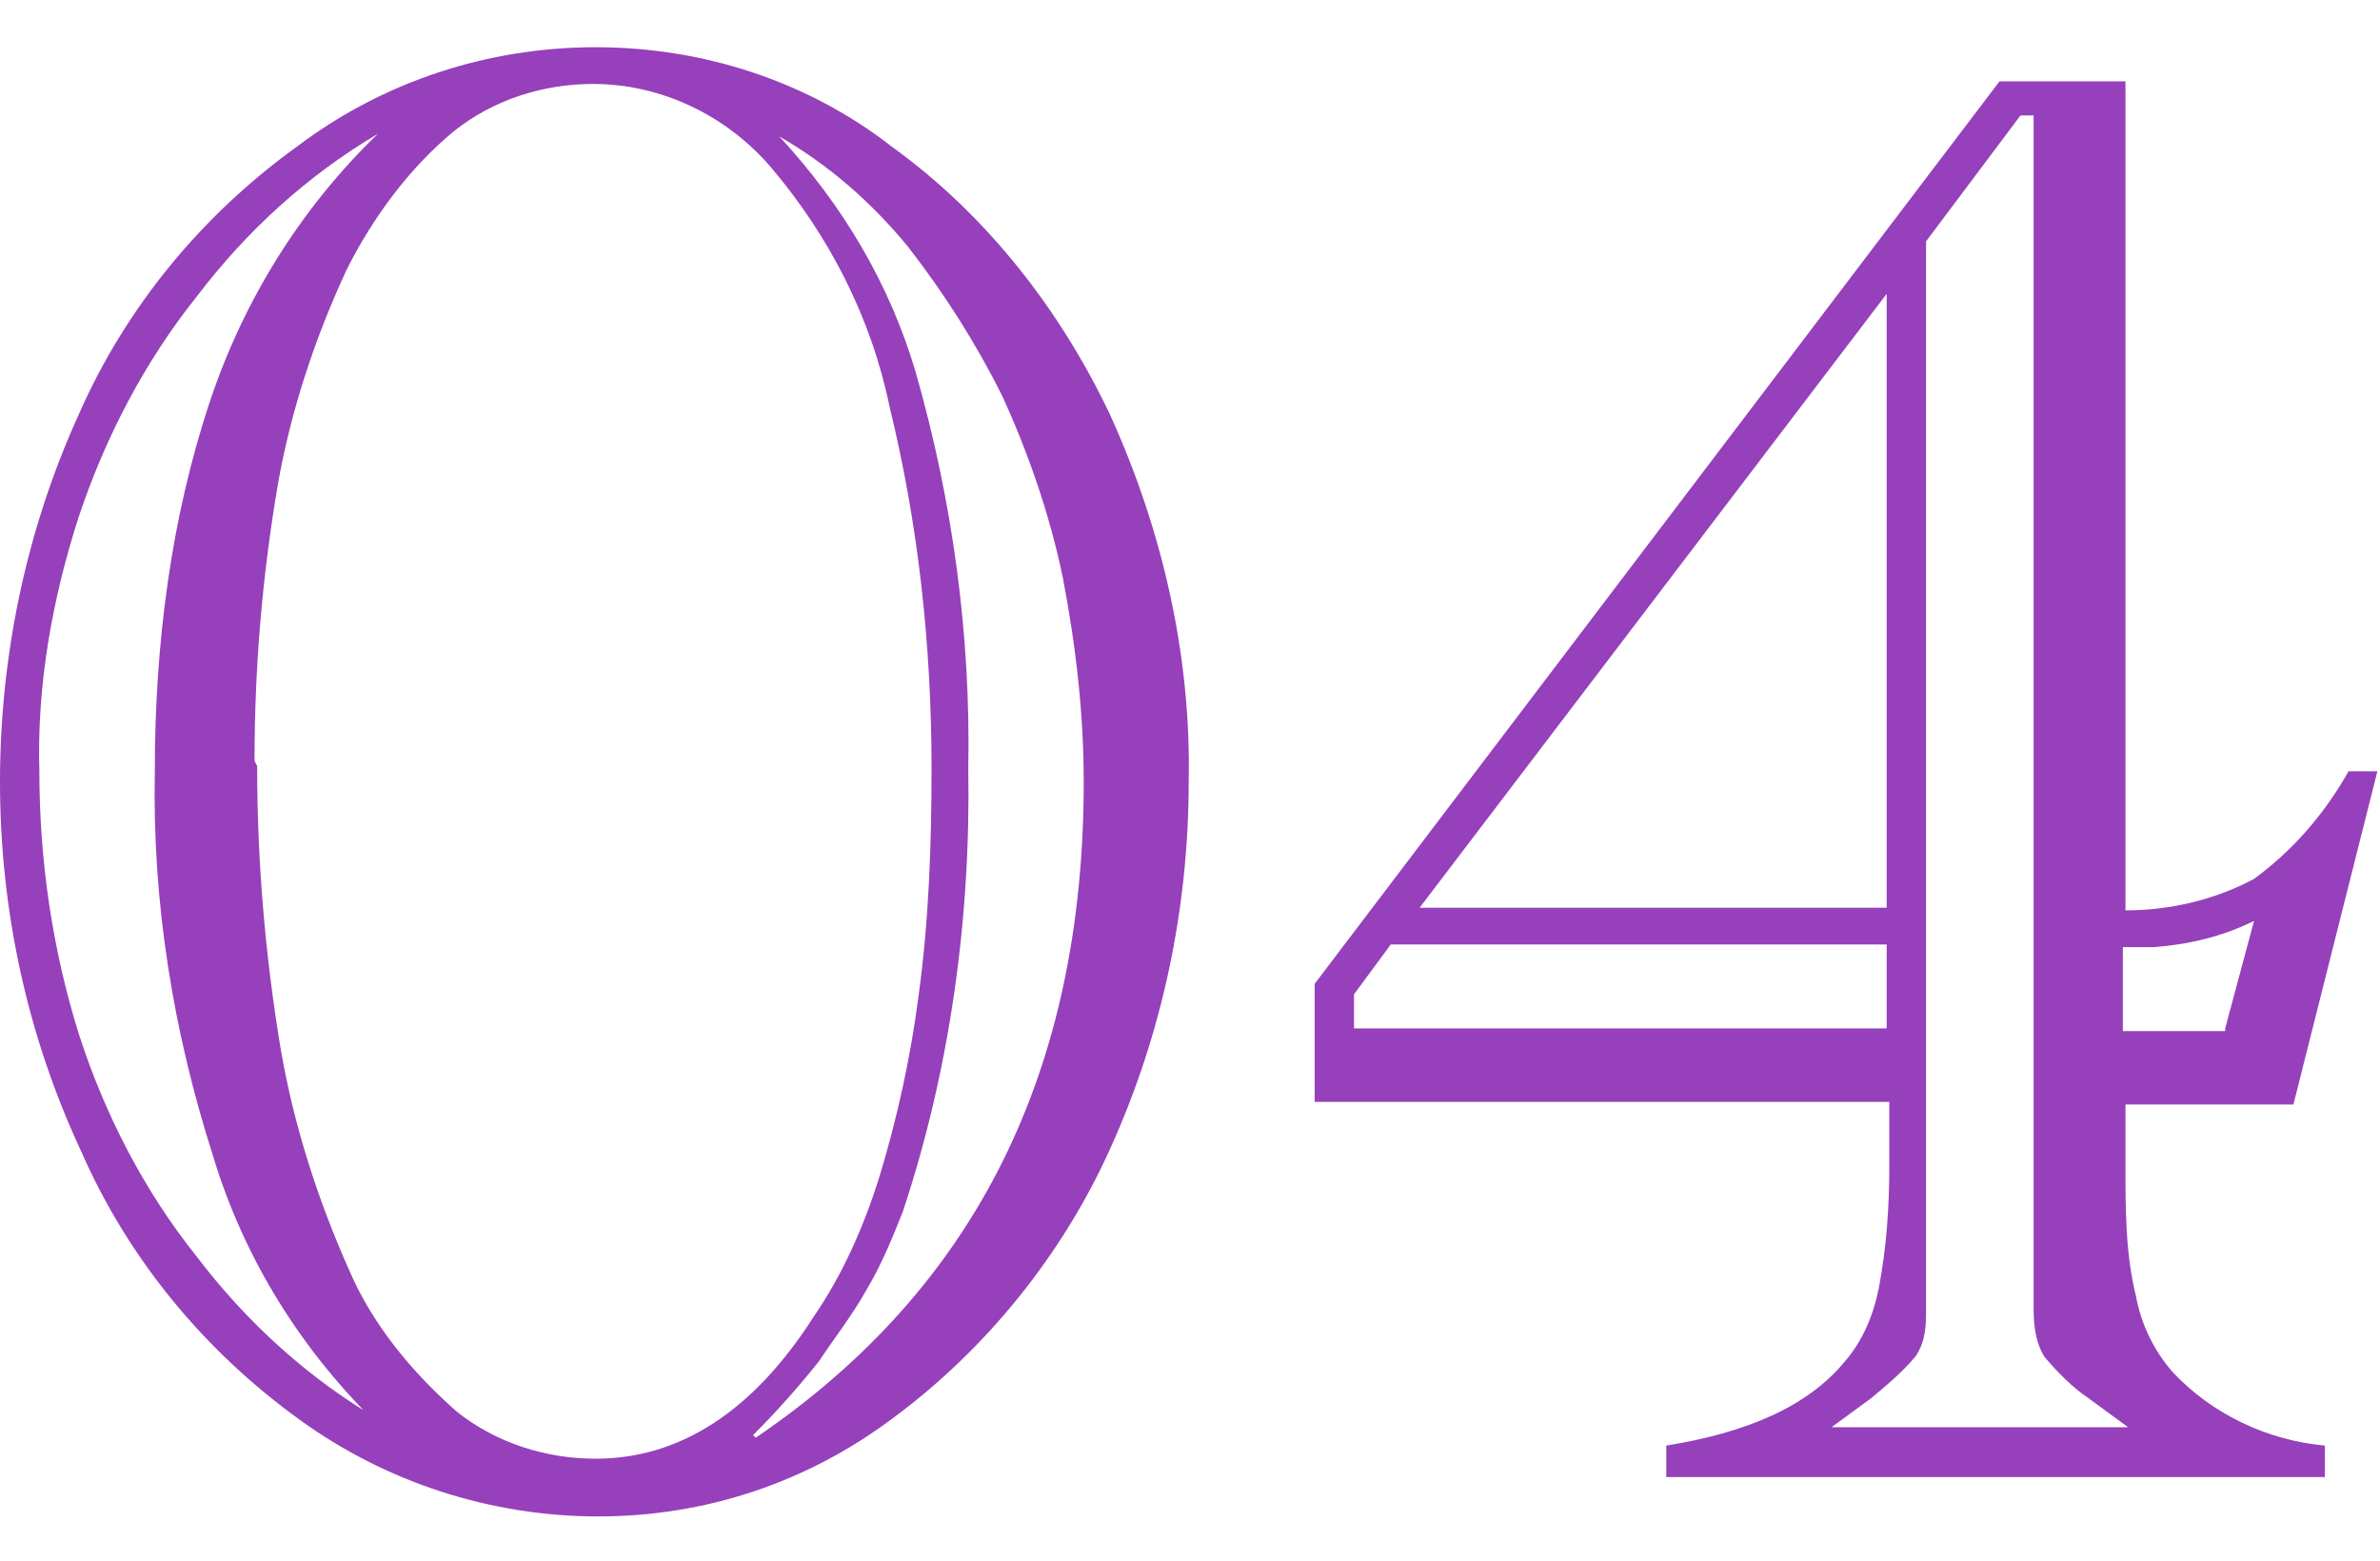<?xml version="1.0" encoding="UTF-8"?>
<svg id="_レイヤー_1" data-name="レイヤー_1" xmlns="http://www.w3.org/2000/svg" version="1.1" viewBox="0 0 90.7 59.5">
  <!-- Generator: Adobe Illustrator 29.7.1, SVG Export Plug-In . SVG Version: 2.1.1 Build 8)  -->
  <defs>
    <style>
      .st0 {
        fill: #9640bc;
      }
    </style>
  </defs>
  <path id="_パス_49" data-name="パス_49" class="st0" d="M0,29.8c0-4.8,1-9.6,3-14,1.8-4.1,4.7-7.6,8.3-10.2,3.3-2.5,7.3-3.8,11.4-3.8,4.1,0,8.1,1.3,11.3,3.8,3.6,2.6,6.4,6.2,8.3,10.2,2,4.4,3.1,9.2,3,14,0,4.8-1,9.6-3,14-1.8,4-4.7,7.6-8.2,10.2-3.3,2.5-7.2,3.8-11.3,3.8-4.1,0-8.1-1.3-11.4-3.7-3.6-2.6-6.5-6.1-8.3-10.2C1,39.4,0,34.6,0,29.8ZM9.8,29.2c0,3.6.3,7.2.9,10.8.5,2.9,1.4,5.7,2.6,8.4.9,2.1,2.4,3.9,4.1,5.4,1.5,1.2,3.4,1.8,5.3,1.8,3.2,0,6-1.8,8.3-5.4,1.1-1.6,1.9-3.4,2.5-5.3.7-2.3,1.2-4.6,1.5-6.9.4-2.9.5-5.8.5-8.7,0-4.7-.5-9.3-1.6-13.8-.7-3.4-2.3-6.5-4.5-9.1-1.7-2-4.2-3.2-6.8-3.2-1.9,0-3.8.6-5.3,1.8-1.7,1.4-3.1,3.3-4.1,5.3-1.2,2.6-2.1,5.3-2.6,8.1-.6,3.5-.9,7-.9,10.6h0ZM14.5,54.4c-3-2.9-5.2-6.4-6.4-10.4-1.5-4.7-2.3-9.6-2.2-14.6,0-4.8.6-9.6,2.1-14.1,1.3-3.9,3.5-7.4,6.4-10.2-2.7,1.6-5,3.7-6.9,6.2-2,2.5-3.5,5.4-4.5,8.4-1,3.1-1.6,6.4-1.5,9.7,0,3.4.5,6.8,1.5,10,1,3.1,2.5,6,4.5,8.5,1.9,2.5,4.3,4.7,7.1,6.3h0ZM28.8,54.8c8.4-5.7,12.5-14,12.5-25,0-2.6-.3-5.2-.8-7.8-.5-2.4-1.3-4.7-2.3-6.9-1-2-2.2-3.9-3.6-5.7-1.4-1.7-3-3.1-4.9-4.2,2.4,2.6,4.2,5.6,5.2,9,1.4,4.9,2.1,10,2,15.1.1,5.7-.7,11.5-2.5,16.9-.4,1-.8,2-1.4,3-.5.9-1.2,1.8-1.8,2.7-.8,1-1.6,1.9-2.5,2.8h0ZM81,42v2.4c0,1.7,0,3.4.4,5,.2,1.1.7,2.1,1.4,2.9,1.5,1.6,3.6,2.6,5.8,2.8v1.2h-25.1v-1.2c3.1-.5,5.4-1.5,6.8-3.2.7-.8,1.1-1.8,1.3-2.8.3-1.6.4-3.1.4-4.7v-2.4h-21.9v-4.5L76.2,3.1h4.8v31.6c1.7,0,3.4-.4,4.9-1.2,1.5-1.1,2.7-2.5,3.6-4.1h1.1l-3.2,12.7h-6.4ZM71.9,34.7V11.2l-17.8,23.4h17.8ZM69.7,54.4h11.4l-1.5-1.1c-.6-.4-1.2-1-1.7-1.6-.3-.5-.4-1.1-.4-1.8v-1.3c0-.2,0-.4,0-.7V4.4h-.5l-3.6,4.8v38.7c0,0,0,.2,0,.3,0,.1,0,.3,0,.4v1.3c0,.6,0,1.2-.4,1.8-.5.6-1.1,1.1-1.7,1.6l-1.5,1.1ZM71.9,39.2v-3.2h-18.9l-1.4,1.9v1.3h20.4ZM84.8,39.2l1.1-4.1c-1.2.6-2.5.9-3.8,1h-1.2v3.2h3.9Z"/>
</svg>